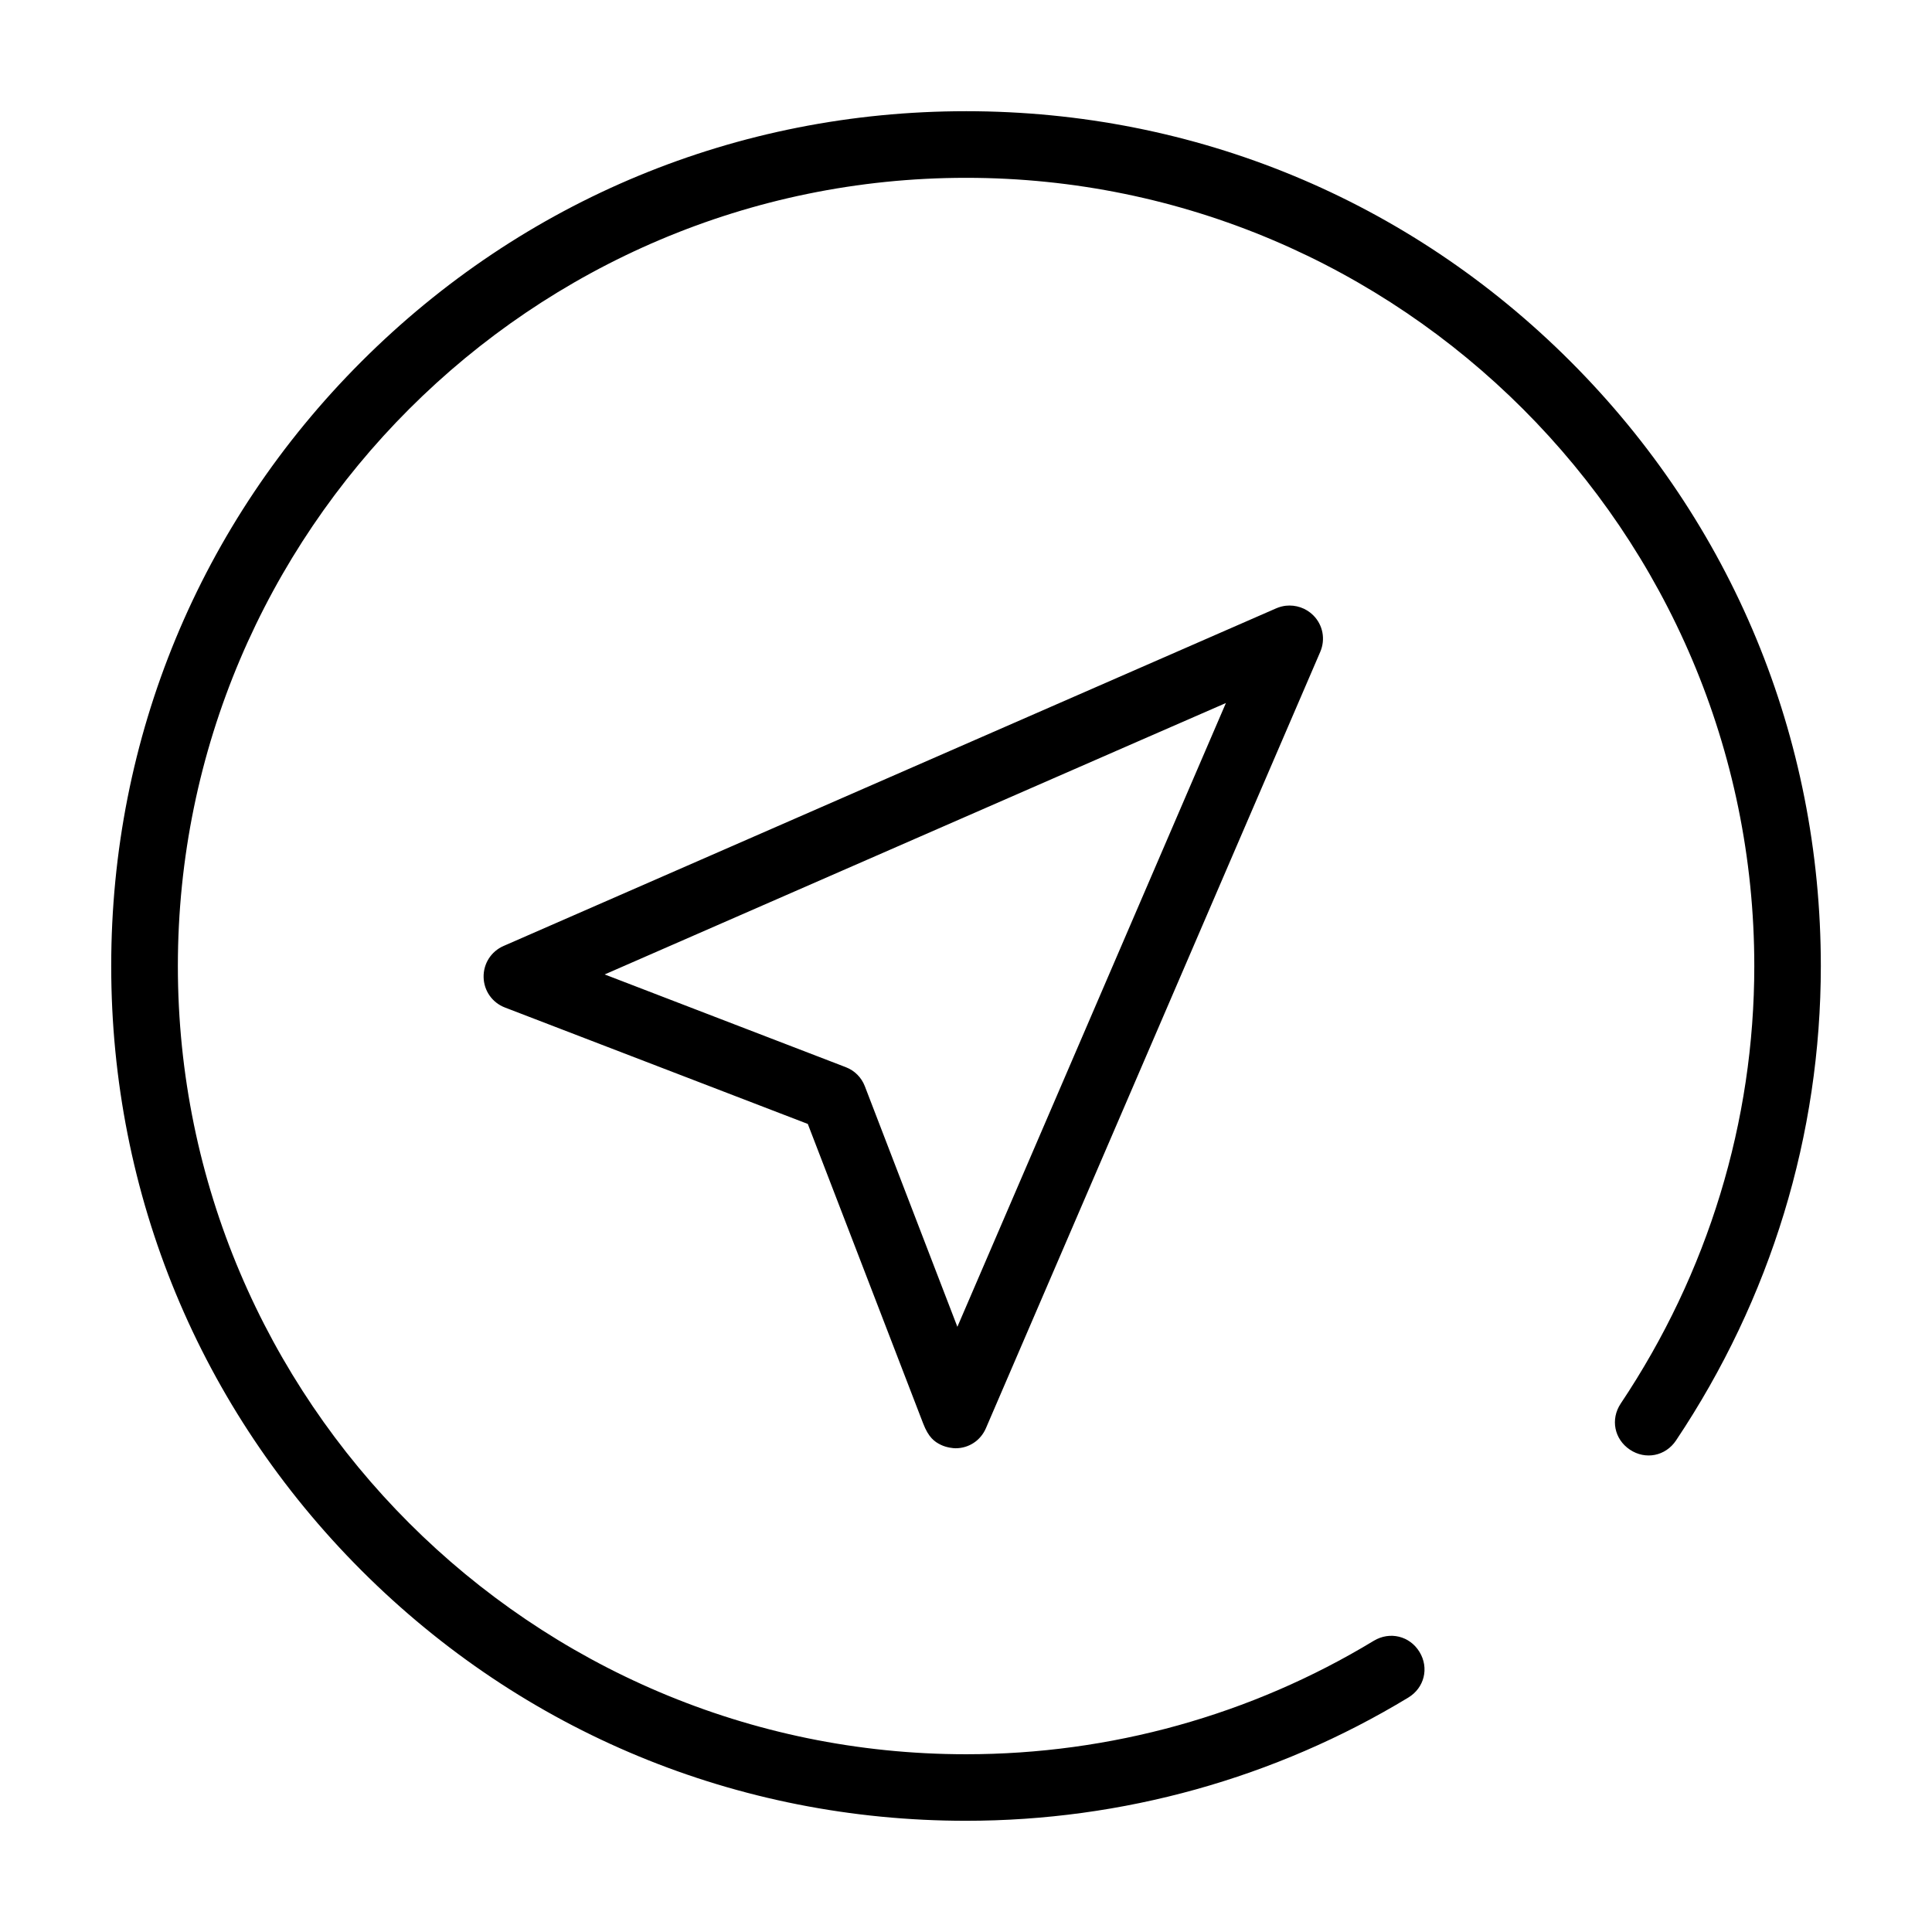 <?xml version="1.0" encoding="UTF-8"?>
<!-- Uploaded to: SVG Repo, www.svgrepo.com, Generator: SVG Repo Mixer Tools -->
<svg fill="#000000" width="800px" height="800px" version="1.1" viewBox="144 144 512 512" xmlns="http://www.w3.org/2000/svg">
 <path d="m400 173.47c-60.582 0-117.34 23.488-160.2 66.328-42.855 42.84-66.328 99.598-66.328 160.2s23.488 117.34 66.328 160.2c42.84 42.84 99.598 66.328 160.2 66.328 41.422 0 81.965-11.289 117.21-32.652 4.266-2.582 5.559-7.84 2.977-12.09-2.582-4.25-7.871-5.527-12.121-2.961-32.496 19.695-69.855 30.07-108.04 30.07-115.11 0-208.89-93.773-208.89-208.88 0-115.11 93.805-208.89 208.89-208.89 115.11 0 208.88 93.805 208.88 208.89 0 41.188-12.25 81.332-35.395 115.94-2.769 4.156-1.715 9.445 2.426 12.219 4.141 2.769 9.445 1.715 12.219-2.426 25.145-37.598 38.383-81.035 38.383-125.75 0-60.582-23.488-117.34-66.328-160.2s-99.613-66.328-160.2-66.328zm84.797 131.05c-0.82 0.094-1.715 0.316-2.582 0.691l-204.78 89.488c-3.289 1.449-5.352 4.676-5.273 8.281 0.078 3.574 2.281 6.723 5.637 8.016l80.277 30.859 30.559 79.352c1.449 3.777 3.055 4.879 4.66 5.668 1.605 0.789 3.418 0.93 3.938 0.93h0.031c3.527-0.016 6.613-2.062 8.016-5.32l88.59-205.71c1.449-3.352 0.723-7.164-1.859-9.73-1.953-1.938-4.644-2.801-7.242-2.519zm-15.918 25.789-71.164 165.31-8.5-22.09c-5.637-14.641-11.637-30.23-16.027-41.676-0.898-2.332-2.707-4.141-5.039-5.039l-63.906-24.578 142.31-62.188z"/>
</svg>